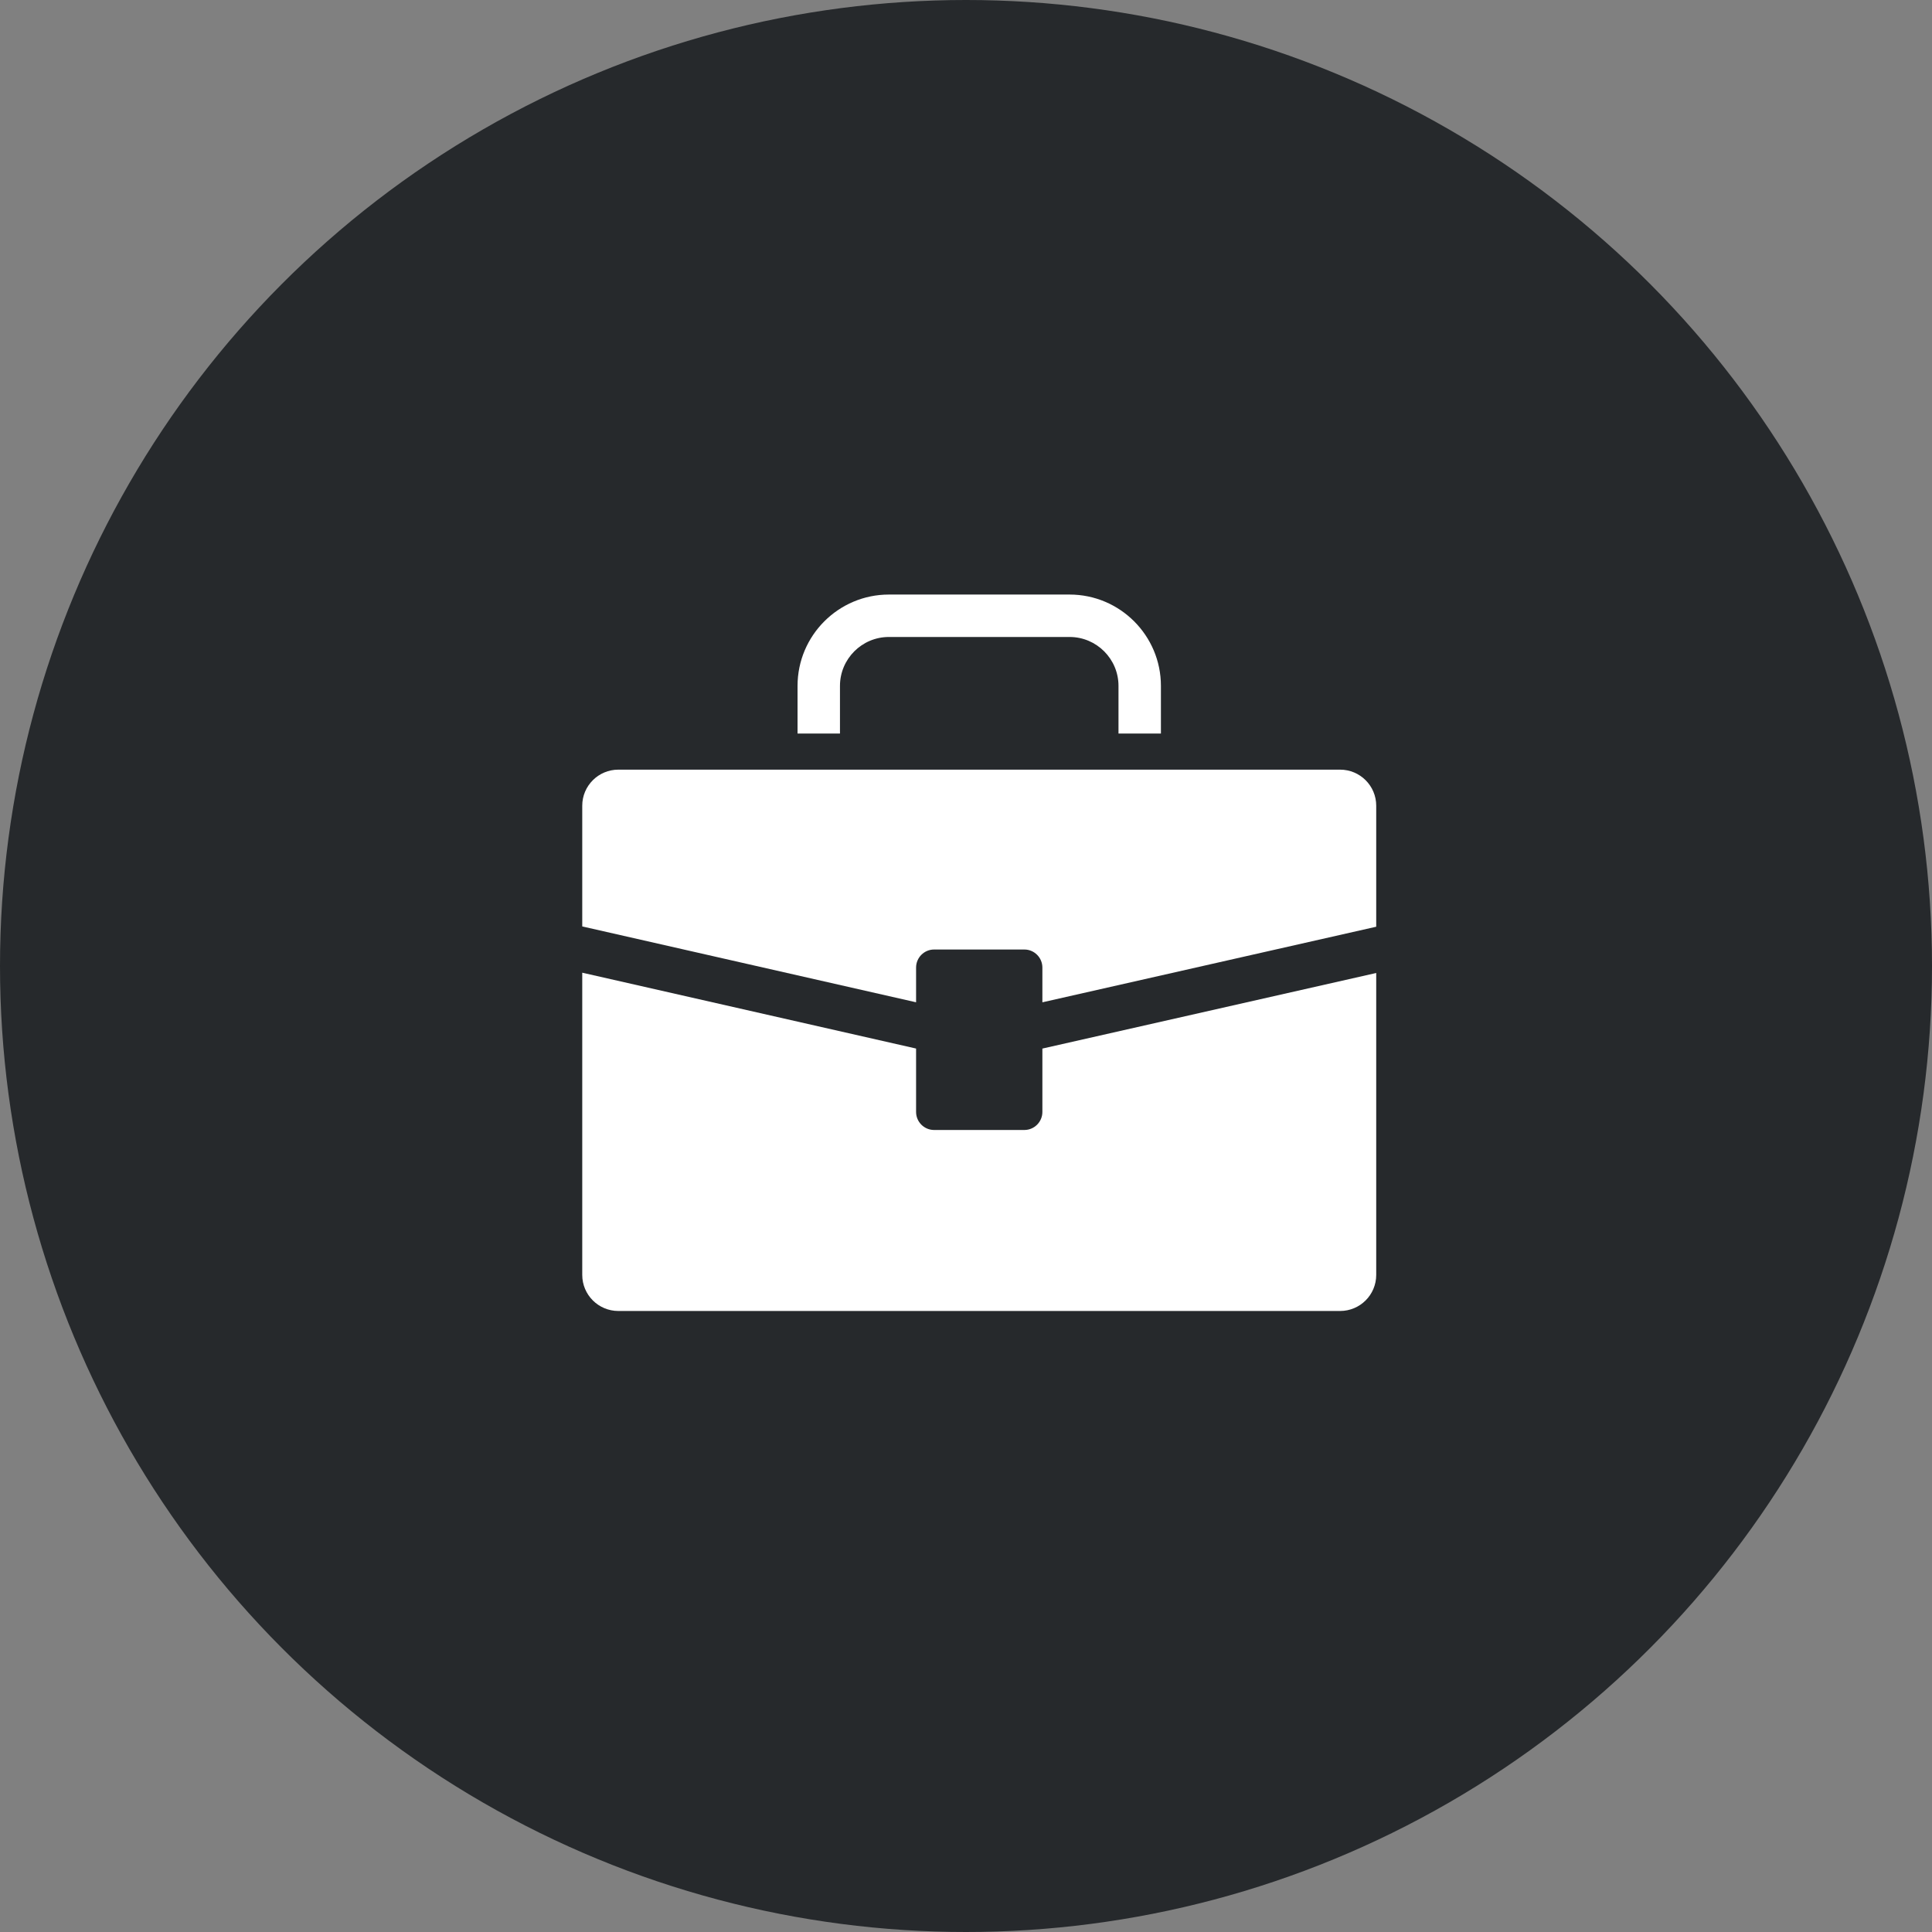 <?xml version="1.0" encoding="UTF-8"?> <svg xmlns="http://www.w3.org/2000/svg" width="73" height="73" viewBox="0 0 73 73" fill="none"><rect x="0" y="0" width="73" height="73" fill="#808080" stroke="none"/> <circle cx="36.5" cy="36.5" r="36.5" fill="#26292C"></circle> <path d="M39.386 42.014C39.386 42.39 39.081 42.696 38.705 42.696H35.295C34.919 42.696 34.614 42.39 34.614 42.014V39.619L22 36.753V48.172C22 48.925 22.611 49.535 23.364 49.535H50.636C51.389 49.535 52 48.925 52 48.172V36.764L39.386 39.62V42.014Z" fill="white"></path> <path d="M50.636 29.081H23.364C22.611 29.081 22 29.691 22 30.444V35.005L34.614 37.871V36.559C34.614 36.183 34.919 35.877 35.295 35.877H38.705C39.081 35.877 39.386 36.183 39.386 36.559V37.872L52 35.016V30.444C52 29.691 51.389 29.081 50.636 29.081Z" fill="white"></path> <path d="M31.738 25.916C31.738 24.897 32.567 24.068 33.586 24.068H40.414C41.433 24.068 42.262 24.897 42.262 25.916V27.717H43.865V25.916C43.865 24.013 42.317 22.465 40.414 22.465H33.586C31.683 22.465 30.135 24.013 30.135 25.916V27.717H31.738L31.738 25.916Z" fill="white"></path> </svg> 